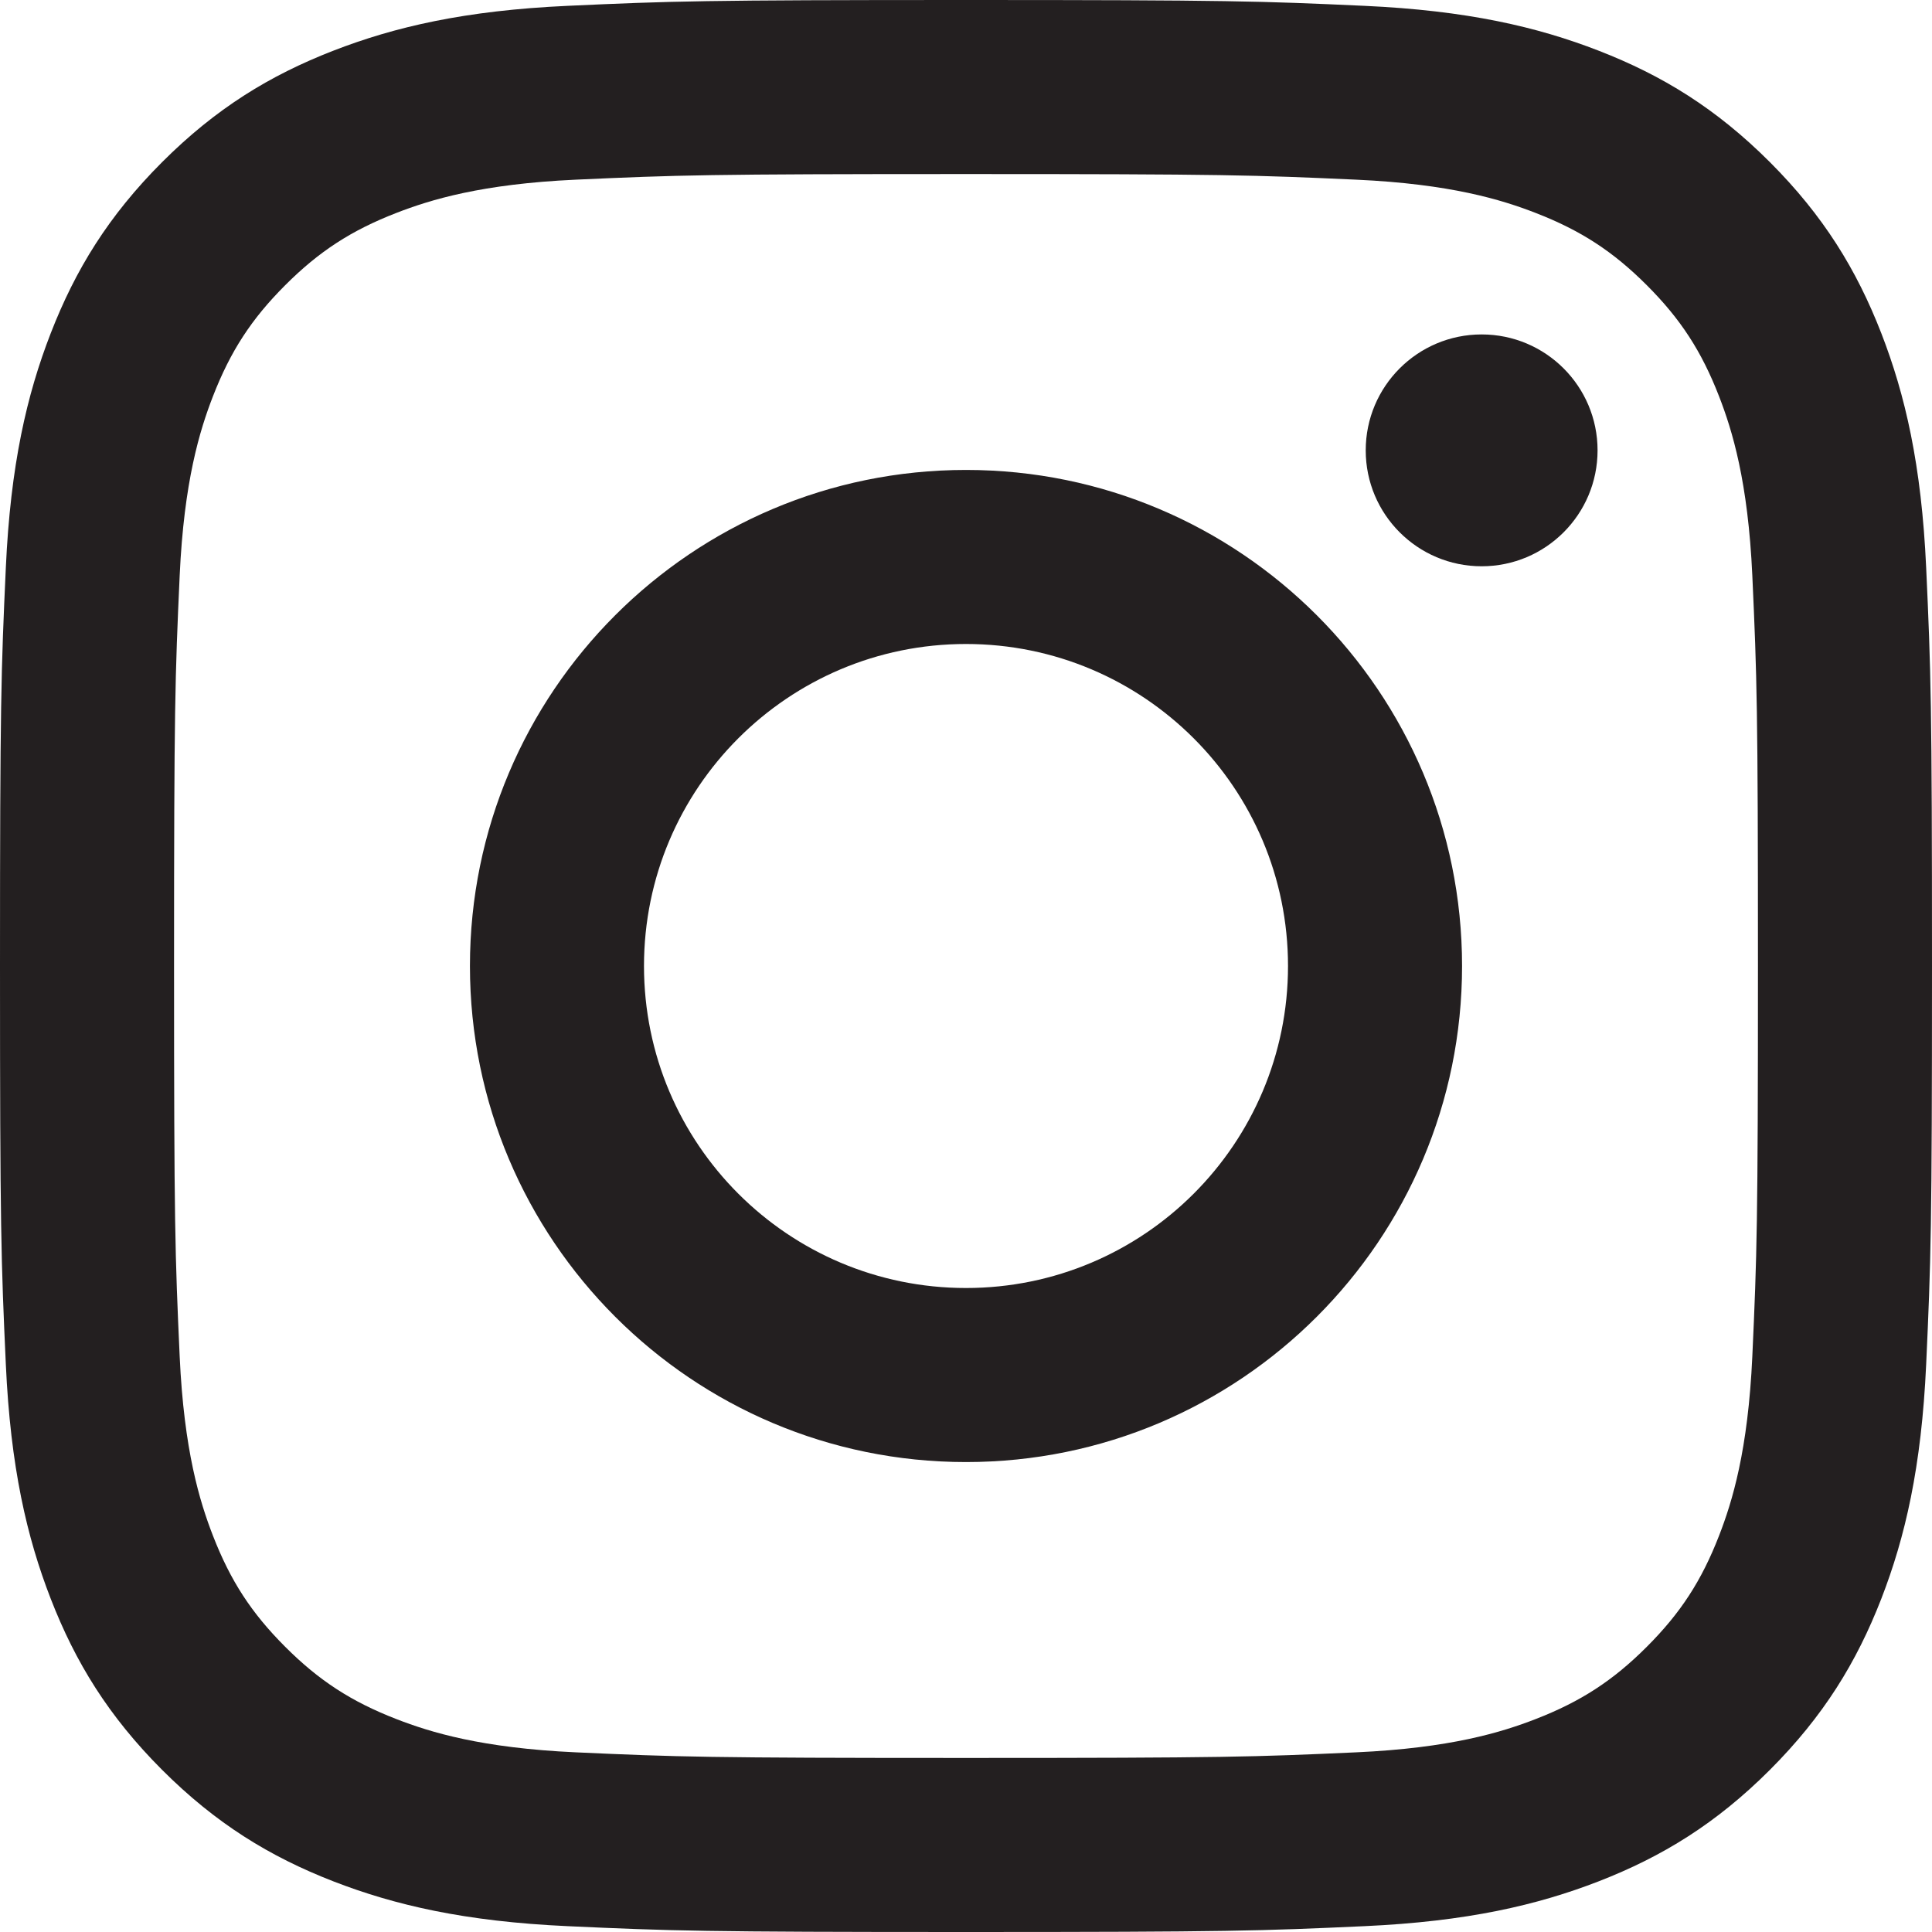 <?xml version="1.0" encoding="UTF-8"?> <svg xmlns="http://www.w3.org/2000/svg" xmlns:xlink="http://www.w3.org/1999/xlink" width="58px" height="58px" viewBox="0 0 58 58"> <!-- Generator: Sketch 52.2 (67145) - http://www.bohemiancoding.com/sketch --> <title>instagram copy</title> <desc>Created with Sketch.</desc> <g id="svg" stroke="none" stroke-width="1" fill="none" fill-rule="evenodd"> <path d="M29,-2.84217094e-13 C36.876,-2.84217094e-13 37.864,0.033 40.957,0.175 C44.043,0.315 46.151,0.806 47.996,1.523 C49.903,2.264 51.52,3.255 53.133,4.867 C54.745,6.48 55.736,8.097 56.478,10.004 C57.194,11.849 57.685,13.957 57.825,17.043 C57.967,20.136 58,21.124 58,29 C58,36.876 57.967,37.864 57.825,40.957 C57.685,44.043 57.194,46.151 56.478,47.996 C55.736,49.903 54.745,51.52 53.133,53.133 C51.52,54.745 49.903,55.736 47.996,56.478 C46.151,57.194 44.043,57.685 40.957,57.825 C37.864,57.967 36.876,58 29,58 C21.124,58 20.136,57.967 17.043,57.825 C13.957,57.685 11.849,57.194 10.004,56.478 C8.097,55.736 6.48,54.745 4.867,53.133 C3.255,51.52 2.264,49.903 1.523,47.996 C0.806,46.151 0.315,44.043 0.175,40.957 C0.033,37.864 0,36.876 0,29 C0,21.124 0.033,20.136 0.175,17.043 C0.315,13.957 0.806,11.849 1.523,10.004 C2.264,8.097 3.255,6.48 4.867,4.867 C6.48,3.255 8.097,2.264 10.004,1.523 C11.849,0.806 13.957,0.315 17.043,0.175 C20.136,0.033 21.124,-2.84217094e-13 29,-2.84217094e-13 Z M40.718,5.394 C37.661,5.255 36.743,5.225 29,5.225 C21.257,5.225 20.339,5.255 17.282,5.394 C14.454,5.523 12.919,5.996 11.897,6.393 C10.543,6.919 9.577,7.547 8.562,8.562 C7.547,9.577 6.919,10.543 6.393,11.897 C5.996,12.919 5.523,14.454 5.394,17.282 C5.255,20.339 5.225,21.257 5.225,29 C5.225,36.743 5.255,37.661 5.394,40.718 C5.523,43.546 5.996,45.081 6.393,46.103 C6.919,47.457 7.547,48.423 8.562,49.438 C9.577,50.453 10.543,51.081 11.897,51.607 C12.919,52.004 14.454,52.477 17.282,52.606 C20.339,52.745 21.256,52.775 29,52.775 C36.744,52.775 37.661,52.745 40.718,52.606 C43.546,52.477 45.081,52.004 46.103,51.607 C47.457,51.081 48.423,50.453 49.438,49.438 C50.453,48.423 51.081,47.457 51.607,46.103 C52.004,45.081 52.477,43.546 52.606,40.718 C52.745,37.661 52.775,36.743 52.775,29 C52.775,21.257 52.745,20.339 52.606,17.282 C52.477,14.454 52.004,12.919 51.607,11.897 C51.081,10.543 50.453,9.577 49.438,8.562 C48.423,7.547 47.457,6.919 46.103,6.393 C45.081,5.996 43.546,5.523 40.718,5.394 Z M29,38.667 C34.339,38.667 38.667,34.339 38.667,29 C38.667,23.661 34.339,19.333 29,19.333 C23.661,19.333 19.333,23.661 19.333,29 C19.333,34.339 23.661,38.667 29,38.667 Z M14.108,29 C14.108,20.775 20.775,14.108 29,14.108 C37.225,14.108 43.892,20.775 43.892,29 C43.892,37.225 37.225,43.892 29,43.892 C20.775,43.892 14.108,37.225 14.108,29 Z M44.48,17 C42.558,17 41,15.442 41,13.52 C41,11.598 42.558,10.04 44.48,10.04 C46.402,10.04 47.96,11.598 47.96,13.52 C47.96,15.442 46.402,17 44.48,17 Z" id="instagram-copy" fill="#231F20"></path> </g> </svg> 